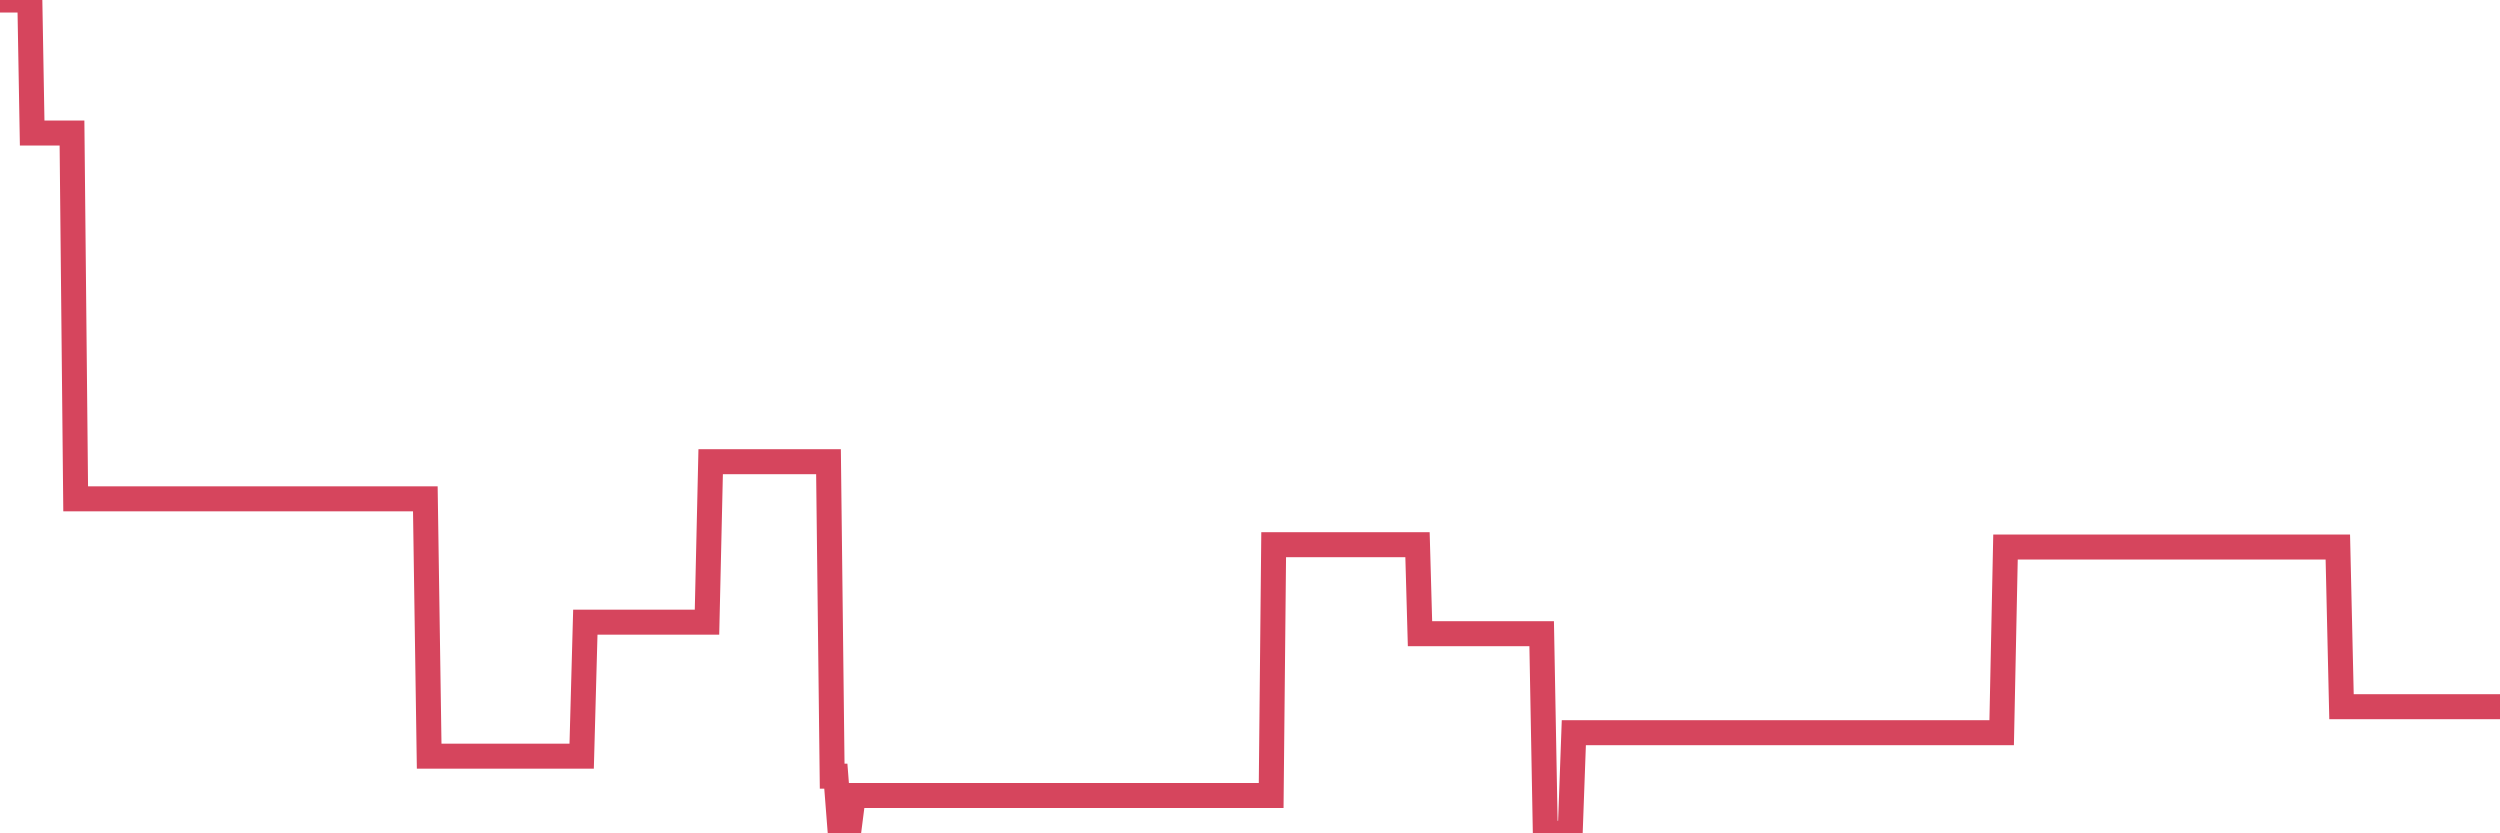 <?xml version="1.0"?><svg width="150px" height="50px" xmlns="http://www.w3.org/2000/svg" xmlns:xlink="http://www.w3.org/1999/xlink"> <polyline fill="none" stroke="#d6455d" stroke-width="1.5px" stroke-linecap="round" stroke-miterlimit="5" points="0.00,0.00 0.22,0.00 0.45,0.00 0.67,0.00 0.89,0.00 1.12,0.00 1.34,0.00 1.56,0.00 1.79,0.00 1.93,7.98 2.16,7.98 2.38,7.98 2.60,7.98 2.83,7.98 3.05,7.98 3.27,7.98 3.50,7.98 3.65,7.98 3.87,7.98 4.09,7.98 4.32,7.98 4.54,29.93 4.76,29.93 4.99,29.93 5.21,29.93 5.36,29.93 5.58,29.93 5.80,29.93 6.03,29.93 6.25,29.93 6.47,29.93 6.70,29.93 6.92,29.93 7.07,29.93 7.29,29.93 7.52,29.93 7.74,29.93 7.96,29.93 8.19,29.93 8.41,29.93 8.63,29.93 8.78,29.93 9.00,29.93 9.23,29.93 9.45,29.93 9.67,29.93 9.90,29.93 10.12,29.93 10.34,29.93 10.49,29.93 10.72,29.93 10.94,29.93 11.16,29.93 11.39,29.93 11.61,29.93 11.83,29.93 12.05,29.93 12.20,29.93 12.43,29.93 12.65,29.93 12.87,29.93 13.10,29.93 13.32,29.93 13.54,29.93 13.77,29.93 13.92,29.93 14.14,29.93 14.36,29.93 14.59,29.93 14.81,29.93 15.03,29.93 15.25,29.93 15.48,29.93 15.63,29.93 15.85,29.93 16.07,29.93 16.30,29.93 16.52,29.93 16.74,29.93 16.97,29.93 17.19,29.93 17.41,29.93 17.56,29.93 17.78,29.93 18.01,29.93 18.23,29.93 18.45,29.93 18.68,29.93 18.90,29.93 19.12,29.93 19.27,29.93 19.50,29.93 19.72,29.93 19.94,29.93 20.17,29.93 20.39,29.93 20.61,29.93 20.84,29.93 20.98,29.93 21.21,29.93 21.43,29.93 21.65,29.93 21.88,29.93 22.10,29.93 22.32,29.93 22.55,29.93 22.70,29.93 22.92,29.93 23.14,29.93 23.37,29.93 23.59,29.93 23.81,29.93 24.04,29.93 24.26,29.93 24.41,29.93 24.63,29.93 24.85,29.93 25.08,29.93 25.30,29.93 25.52,29.93 25.75,45.37 25.97,45.37 26.12,45.37 26.34,45.37 26.57,45.37 26.79,45.37 27.01,45.37 27.24,45.37 27.46,45.37 27.68,45.37 27.83,45.37 28.05,45.37 28.28,45.37 28.50,45.37 28.72,45.37 28.95,45.37 29.17,45.37 29.39,45.37 29.54,45.37 29.77,45.37 29.99,45.37 30.21,45.37 30.44,45.37 30.66,45.37 30.88,45.37 31.10,45.37 31.25,45.37 31.48,45.37 31.70,45.37 31.92,45.37 32.15,45.37 32.37,45.37 32.59,45.37 32.82,45.37 33.04,45.37 33.19,45.37 33.41,45.37 33.63,45.37 33.86,45.37 34.08,45.37 34.30,45.37 34.53,45.37 34.75,45.37 34.90,45.37 35.12,37.33 35.35,37.33 35.57,37.33 35.79,37.33 36.02,37.33 36.24,37.33 36.46,37.33 36.61,37.33 36.83,37.33 37.06,37.33 37.28,37.33 37.50,37.33 37.73,37.33 37.95,37.33 38.17,37.33 38.32,37.33 38.55,37.33 38.77,37.33 38.99,37.33 39.22,37.33 39.44,37.33 39.66,37.33 39.89,37.33 40.03,37.33 40.26,37.33 40.48,37.33 40.70,37.33 40.93,37.33 41.15,37.33 41.37,37.33 41.60,37.33 41.75,37.33 41.97,37.33 42.19,37.33 42.42,37.33 42.64,27.70 42.86,27.70 43.09,27.70 43.31,27.70 43.46,27.70 43.68,27.70 43.90,27.70 44.13,27.70 44.35,27.70 44.57,27.70 44.80,27.70 45.02,27.70 45.17,27.70 45.39,27.70 45.62,27.70 45.84,27.70 46.06,27.70 46.29,27.70 46.51,27.70 46.73,27.70 46.88,27.70 47.10,27.70 47.33,27.70 47.55,27.70 47.77,27.70 48.00,27.70 48.22,27.70 48.44,27.70 48.67,27.70 48.82,27.70 49.04,27.70 49.26,27.70 49.48,27.70 49.71,27.70 49.93,46.57 50.15,46.57 50.38,49.53 50.53,49.53 50.75,49.53 50.97,49.53 51.20,47.73 51.42,47.73 51.64,47.73 51.87,47.73 52.09,47.73 52.24,47.73 52.46,47.73 52.68,47.73 52.91,47.73 53.13,47.73 53.35,47.73 53.58,47.73 53.80,47.73 53.95,47.73 54.17,47.73 54.40,47.73 54.62,47.73 54.84,47.73 55.07,47.73 55.29,47.73 55.51,47.73 55.66,47.73 55.88,47.73 56.11,47.73 56.33,47.73 56.55,47.73 56.78,47.73 57.00,47.73 57.22,47.73 57.37,47.73 57.60,47.73 57.82,47.73 58.04,47.73 58.27,47.73 58.49,47.73 58.71,47.73 58.94,47.73 59.08,47.73 59.31,47.73 59.53,47.73 59.75,47.73 59.98,47.73 60.20,47.73 60.42,47.73 60.65,47.73 60.80,47.73 61.02,47.73 61.24,47.73 61.47,47.73 61.69,47.73 61.91,47.73 62.14,47.73 62.36,47.73 62.51,47.73 62.73,47.73 62.95,47.73 63.18,47.73 63.40,47.73 63.62,47.73 63.85,47.73 64.07,47.73 64.22,47.73 64.44,47.73 64.67,47.73 64.89,47.73 65.11,47.73 65.34,47.73 65.56,47.73 65.78,47.73 66.00,47.73 66.15,47.73 66.38,47.73 66.60,47.73 66.82,47.73 67.05,47.73 67.27,47.73 67.49,47.73 67.72,47.73 67.87,47.73 68.09,47.73 68.31,47.73 68.53,47.73 68.76,47.73 68.98,47.73 69.20,47.73 69.43,47.73 69.58,47.73 69.80,47.73 70.02,47.73 70.25,47.73 70.47,47.73 70.69,47.73 70.92,47.73 71.14,47.73 71.29,47.73 71.51,47.73 71.73,47.73 71.96,47.73 72.18,47.73 72.40,47.73 72.63,47.73 72.85,47.73 73.00,47.73 73.22,47.73 73.45,47.73 73.67,47.73 73.89,47.73 74.12,47.73 74.34,47.73 74.56,47.73 74.71,47.73 74.93,47.73 75.16,47.73 75.38,47.73 75.60,47.73 75.83,47.73 76.05,47.73 76.27,47.73 76.42,32.68 76.65,32.68 76.87,32.68 77.09,32.68 77.32,32.68 77.54,32.68 77.76,32.68 77.99,32.68 78.13,32.68 78.36,32.68 78.58,32.68 78.80,32.68 79.03,32.68 79.25,32.68 79.47,32.68 79.70,32.68 79.85,32.68 80.07,32.68 80.29,32.68 80.52,32.68 80.74,32.68 80.96,32.68 81.19,32.68 81.41,32.68 81.63,32.68 81.78,32.68 82.00,32.68 82.23,32.68 82.45,32.68 82.67,32.68 82.90,32.68 83.12,32.68 83.34,32.68 83.49,32.68 83.72,32.68 83.94,32.68 84.16,32.68 84.38,32.68 84.61,32.68 84.83,32.68 85.05,32.68 85.20,38.02 85.43,38.02 85.65,38.02 85.87,38.02 86.10,38.02 86.32,38.02 86.54,38.02 86.77,38.02 86.91,38.02 87.14,38.02 87.36,38.02 87.58,38.02 87.81,38.02 88.03,38.02 88.25,38.02 88.48,38.02 88.63,38.02 88.85,38.02 89.07,38.02 89.30,38.02 89.52,38.02 89.74,38.02 89.97,38.02 90.19,38.02 90.34,38.02 90.56,38.02 90.78,38.02 91.01,38.02 91.23,38.02 91.45,38.02 91.68,38.02 91.90,38.02 92.05,38.02 92.27,38.02 92.50,38.02 92.72,50.00 92.94,50.00 93.17,50.00 93.39,50.00 93.61,50.00 93.76,50.00 93.98,50.00 94.21,50.00 94.43,43.96 94.65,43.96 94.88,43.96 95.10,43.96 95.32,43.96 95.47,43.96 95.70,43.96 95.92,43.96 96.14,43.96 96.37,43.96 96.59,43.96 96.81,43.96 97.04,43.96 97.26,43.96 97.41,43.96 97.63,43.96 97.85,43.96 98.08,43.96 98.30,43.96 98.52,43.96 98.75,43.96 98.97,43.96 99.12,43.96 99.34,43.96 99.57,43.96 99.79,43.96 100.01,43.96 100.23,43.96 100.46,43.96 100.68,43.96 100.83,43.96 101.05,43.96 101.28,43.96 101.50,43.96 101.72,43.96 101.95,43.96 102.17,43.96 102.39,43.96 102.54,43.96 102.77,43.96 102.99,43.96 103.21,43.96 103.43,43.96 103.66,43.96 103.88,43.96 104.10,43.96 104.25,43.96 104.48,43.96 104.70,43.96 104.92,43.96 105.15,43.96 105.37,43.96 105.59,43.96 105.82,43.96 105.96,43.96 106.19,43.96 106.41,43.96 106.63,43.96 106.86,43.96 107.08,43.96 107.30,43.96 107.53,43.96 107.68,43.96 107.90,43.96 108.12,43.96 108.35,43.96 108.57,43.96 108.79,43.96 109.02,43.96 109.24,43.96 109.39,43.96 109.61,43.96 109.83,43.96 110.06,43.96 110.28,43.96 110.50,43.96 110.73,43.96 110.95,43.96 111.10,43.96 111.32,43.96 111.55,43.96 111.77,43.96 111.99,43.96 112.22,43.96 112.44,43.96 112.66,43.96 112.89,43.96 113.03,43.96 113.26,43.96 113.48,43.96 113.70,43.96 113.93,43.96 114.15,43.96 114.37,43.96 114.60,43.96 114.75,43.96 114.97,43.96 115.19,43.96 115.42,43.96 115.64,43.96 115.86,43.96 116.09,43.96 116.31,43.96 116.46,43.96 116.68,43.96 116.90,43.96 117.13,43.96 117.35,43.96 117.57,43.96 117.80,43.96 118.02,43.96 118.17,43.96 118.39,43.96 118.62,43.96 118.84,43.96 119.06,43.96 119.28,43.96 119.51,43.96 119.73,43.96 119.88,43.96 120.10,43.96 120.33,32.82 120.55,32.82 120.77,32.82 121.00,32.82 121.22,32.82 121.44,32.82 121.59,32.82 121.81,32.82 122.04,32.82 122.26,32.82 122.48,32.82 122.71,32.82 122.93,32.82 123.15,32.82 123.30,32.82 123.53,32.82 123.75,32.82 123.97,32.82 124.20,32.82 124.42,32.82 124.64,32.82 124.87,32.82 125.01,32.82 125.24,32.82 125.46,32.82 125.68,32.82 125.91,32.82 126.13,32.82 126.35,32.82 126.58,32.82 126.73,32.82 126.95,32.82 127.17,32.82 127.40,32.82 127.62,32.82 127.84,32.82 128.07,32.82 128.29,32.82 128.44,32.82 128.66,32.82 128.88,32.82 129.11,32.82 129.33,32.82 129.55,32.82 129.78,32.82 130.00,32.82 130.22,32.82 130.37,32.82 130.60,32.82 130.82,32.82 131.04,32.82 131.27,32.82 131.49,32.82 131.71,32.82 131.94,32.82 132.08,32.82 132.31,32.82 132.53,32.82 132.75,32.82 132.98,32.82 133.20,32.82 133.42,32.82 133.65,32.82 133.80,32.82 134.02,32.82 134.24,32.82 134.47,32.82 134.69,32.82 134.91,32.82 135.13,32.82 135.36,32.82 135.51,32.82 135.73,32.82 135.95,32.82 136.18,32.82 136.40,32.82 136.62,32.82 136.85,32.82 137.07,32.82 137.22,32.82 137.44,32.82 137.66,32.82 137.89,32.82 138.11,32.82 138.33,32.82 138.56,32.82 138.78,32.82 138.93,32.82 139.15,32.82 139.38,32.82 139.60,32.82 139.82,32.82 140.05,32.82 140.27,32.82 140.49,42.40 140.64,42.40 140.86,42.40 141.09,42.40 141.31,42.40 141.53,42.40 141.76,42.40 141.98,42.40 142.20,42.40 142.35,42.40 142.58,42.40 142.80,42.40 143.02,42.40 143.25,42.40 143.47,42.40 143.69,42.40 143.92,42.40 144.06,42.40 144.29,42.40 144.51,42.40 144.73,42.40 144.96,42.40 145.18,42.40 145.40,42.40 145.63,42.40 145.85,42.40 146.00,42.40 146.22,42.40 146.45,42.40 146.67,42.40 146.89,42.40 147.12,42.40 147.34,42.40 147.56,42.40 147.71,42.40 147.93,42.40 148.16,42.40 148.38,42.40 148.60,42.40 148.83,42.40 149.05,42.40 149.27,42.40 149.42,42.40 149.65,42.40 149.87,42.40 150.00,42.40 "/></svg>